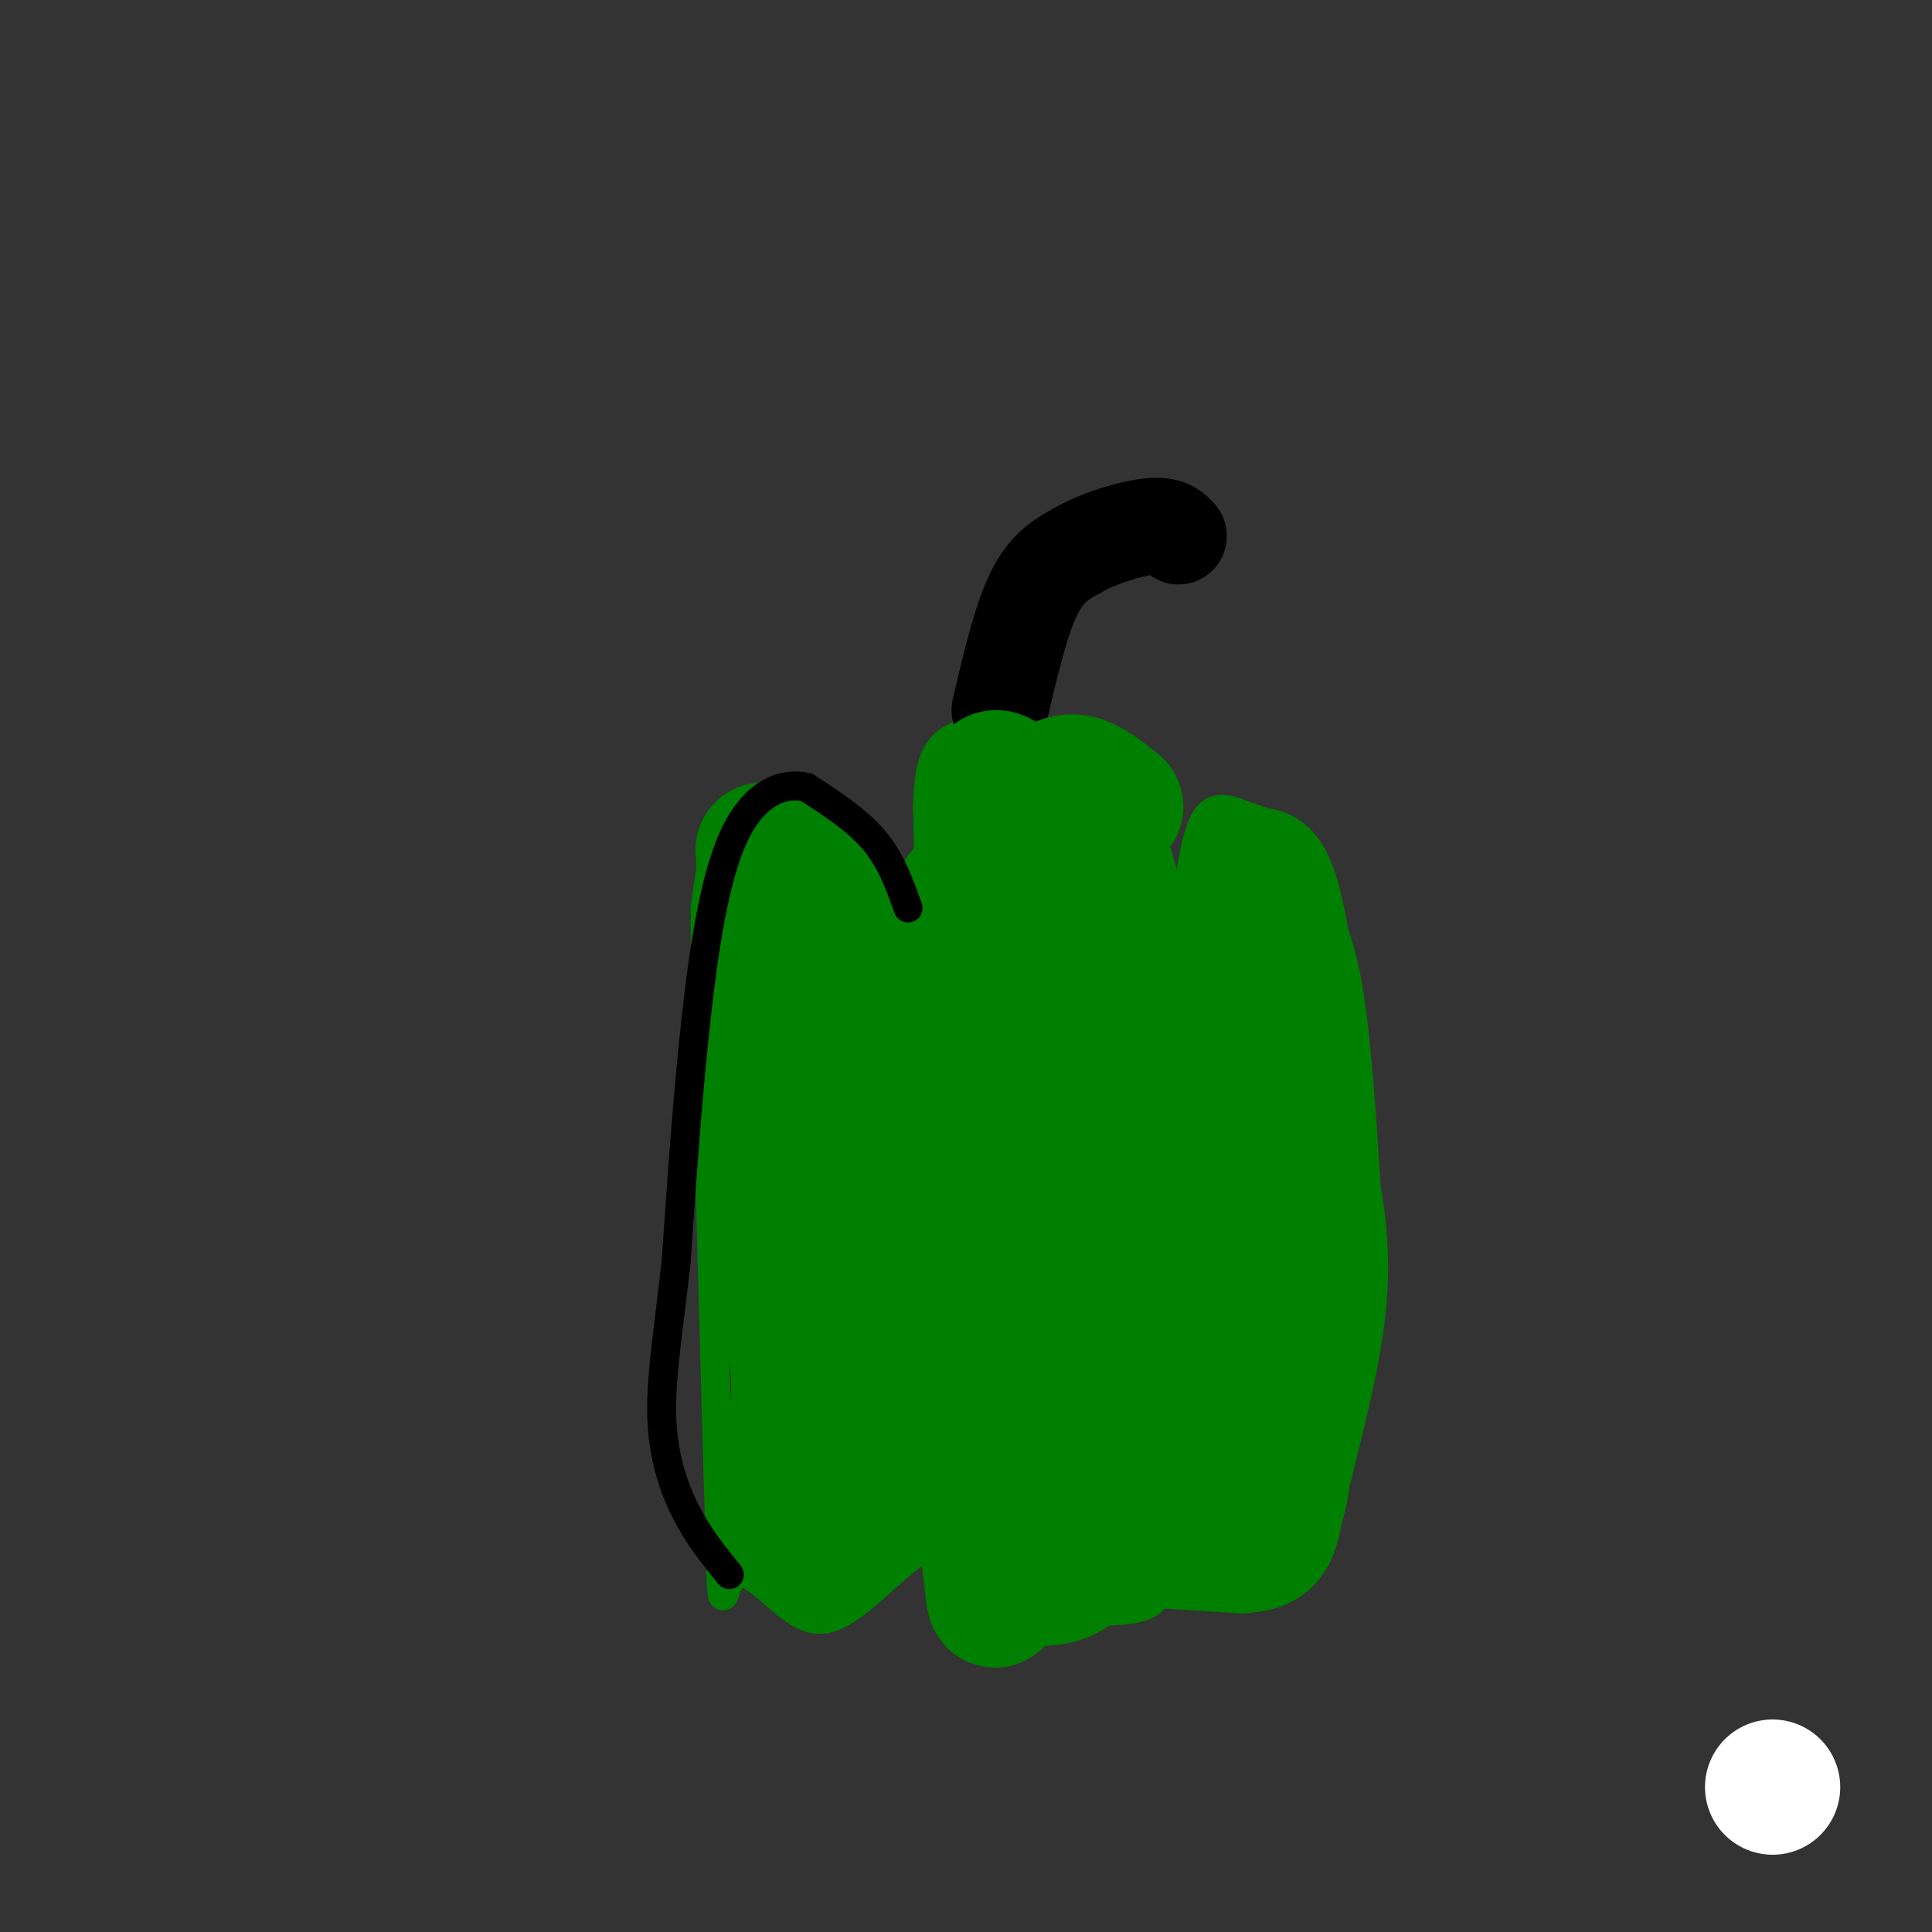 <svg viewBox='0 0 400 400' version='1.1' xmlns='http://www.w3.org/2000/svg' xmlns:xlink='http://www.w3.org/1999/xlink'><rect x="0" y="0" width="400" height="400" fill="#333333" stroke="none"/><g fill='none' stroke='rgb(0,128,0)' stroke-width='6' stroke-linecap='round' stroke-linejoin='round'><path d='M190,199c0.000,0.000 -12.000,-20.000 -12,-20'/><path d='M178,179c-2.711,-4.329 -3.490,-5.150 -7,-7c-3.510,-1.850 -9.753,-4.729 -14,-5c-4.247,-0.271 -6.499,2.065 -8,6c-1.501,3.935 -2.250,9.467 -3,15'/><path d='M146,188c0.000,24.000 1.500,76.500 3,129'/><path d='M149,317c0.544,21.612 0.404,11.144 3,9c2.596,-2.144 7.930,4.038 12,7c4.070,2.962 6.877,2.703 10,1c3.123,-1.703 6.561,-4.852 10,-8'/><path d='M184,326c3.333,-2.774 6.667,-5.708 9,-7c2.333,-1.292 3.667,-0.940 4,-10c0.333,-9.060 -0.333,-27.530 -1,-46'/><path d='M196,263c-1.000,-16.500 -3.000,-34.750 -5,-53'/><path d='M191,210c-0.500,-10.333 0.750,-9.667 2,-9'/><path d='M193,202c0.000,0.000 -1.000,-35.000 -1,-35'/><path d='M192,167c0.289,-8.407 1.510,-11.923 5,-14c3.490,-2.077 9.247,-2.713 15,-2c5.753,0.713 11.501,2.775 16,7c4.499,4.225 7.750,10.612 11,17'/><path d='M239,175c3.400,10.067 6.400,26.733 7,51c0.600,24.267 -1.200,56.133 -3,88'/><path d='M243,314c-1.155,16.774 -2.542,14.708 -3,15c-0.458,0.292 0.012,2.940 -5,4c-5.012,1.060 -15.506,0.530 -26,0'/><path d='M209,333c-5.600,0.000 -6.600,0.000 -8,-3c-1.400,-3.000 -3.200,-9.000 -5,-15'/><path d='M246,184c1.000,-6.250 2.000,-12.500 4,-15c2.000,-2.500 5.000,-1.250 8,0'/><path d='M258,169c3.569,0.915 8.493,3.204 11,6c2.507,2.796 2.598,6.099 4,10c1.402,3.901 4.115,8.400 6,19c1.885,10.600 2.943,27.300 4,44'/><path d='M283,248c-0.500,13.667 -3.750,25.833 -7,38'/><path d='M276,286c-1.000,7.000 0.000,5.500 1,4'/><path d='M277,290c0.200,4.400 0.200,13.400 -1,20c-1.200,6.600 -3.600,10.800 -6,15'/><path d='M270,325c-2.133,3.133 -4.467,3.467 -8,3c-3.533,-0.467 -8.267,-1.733 -13,-3'/><path d='M249,325c-2.500,-0.667 -2.250,-0.833 -2,-1'/></g>
<g fill='none' stroke='rgb(129,89,47)' stroke-width='6' stroke-linecap='round' stroke-linejoin='round'><path d='M366,370c0.000,0.000 0.000,0.000 0,0'/></g>
<g fill='none' stroke='rgb(0,0,0)' stroke-width='20' stroke-linecap='round' stroke-linejoin='round'><path d='M207,147c2.167,-9.250 4.333,-18.500 7,-24c2.667,-5.500 5.833,-7.250 9,-9'/><path d='M223,114c4.467,-2.600 11.133,-4.600 15,-5c3.867,-0.400 4.933,0.800 6,2'/></g>
<g fill='none' stroke='rgb(0,128,0)' stroke-width='20' stroke-linecap='round' stroke-linejoin='round'><path d='M161,193c2.333,15.333 4.667,30.667 5,46c0.333,15.333 -1.333,30.667 -3,46'/><path d='M163,285c-0.333,8.667 0.333,7.333 1,6'/></g>
<g fill='none' stroke='rgb(0,128,0)' stroke-width='28' stroke-linecap='round' stroke-linejoin='round'><path d='M158,176c0.000,0.000 2.000,38.000 2,38'/><path d='M160,214c-0.298,11.286 -2.042,20.500 -1,32c1.042,11.500 4.869,25.286 6,35c1.131,9.714 -0.435,15.357 -2,21'/><path d='M163,302c-0.933,5.933 -2.267,10.267 -1,13c1.267,2.733 5.133,3.867 9,5'/><path d='M171,320c5.622,-3.356 15.178,-14.244 19,-26c3.822,-11.756 1.911,-24.378 0,-37'/><path d='M190,257c-2.167,-15.167 -7.583,-34.583 -13,-54'/><path d='M177,203c-2.689,-12.667 -2.911,-17.333 -2,-9c0.911,8.333 2.956,29.667 5,51'/><path d='M180,245c0.000,13.500 -2.500,21.750 -5,30'/><path d='M231,167c-2.833,-2.250 -5.667,-4.500 -8,-5c-2.333,-0.500 -4.167,0.750 -6,2'/><path d='M217,164c-4.565,5.100 -12.976,16.852 -16,20c-3.024,3.148 -0.660,-2.306 -1,8c-0.340,10.306 -3.383,36.373 -3,61c0.383,24.627 4.191,47.813 8,71'/><path d='M205,324c1.298,11.881 0.542,6.083 3,4c2.458,-2.083 8.131,-0.452 12,-2c3.869,-1.548 5.935,-6.274 8,-11'/><path d='M228,315c2.571,-2.500 5.000,-3.250 7,-15c2.000,-11.750 3.571,-34.500 3,-52c-0.571,-17.500 -3.286,-29.750 -6,-42'/><path d='M232,206c-1.111,-11.156 -0.889,-18.044 -4,-24c-3.111,-5.956 -9.556,-10.978 -16,-16'/><path d='M212,166c-4.417,-4.571 -7.458,-8.000 -6,-1c1.458,7.000 7.417,24.429 9,36c1.583,11.571 -1.208,17.286 -4,23'/><path d='M211,224c-0.488,18.381 0.292,52.833 1,70c0.708,17.167 1.345,17.048 3,18c1.655,0.952 4.327,2.976 7,5'/><path d='M222,317c7.000,1.333 21.000,2.167 35,3'/><path d='M257,320c6.714,-0.369 6.000,-2.792 8,-12c2.000,-9.208 6.714,-25.202 8,-38c1.286,-12.798 -0.857,-22.399 -3,-32'/><path d='M270,238c-1.333,-12.833 -3.167,-28.917 -5,-45'/><path d='M265,193c-1.844,-10.244 -3.956,-13.356 -5,-11c-1.044,2.356 -1.022,10.178 -1,18'/><path d='M259,200c-1.167,18.833 -3.583,56.917 -6,95'/><path d='M253,295c-1.500,18.333 -2.250,16.667 -3,15'/></g>
<g fill='none' stroke='rgb(255,255,255)' stroke-width='28' stroke-linecap='round' stroke-linejoin='round'><path d='M367,370c0.000,0.000 0.000,0.000 0,0'/></g>
<g fill='none' stroke='rgb(0,0,0)' stroke-width='6' stroke-linecap='round' stroke-linejoin='round'><path d='M188,188c-1.750,-4.917 -3.500,-9.833 -7,-14c-3.500,-4.167 -8.750,-7.583 -14,-11'/><path d='M167,163c-5.131,-1.179 -10.958,1.375 -15,10c-4.042,8.625 -6.298,23.321 -8,39c-1.702,15.679 -2.851,32.339 -4,49'/><path d='M140,261c-1.488,13.786 -3.208,23.750 -3,32c0.208,8.250 2.345,14.786 5,20c2.655,5.214 5.827,9.107 9,13'/></g>
</svg>